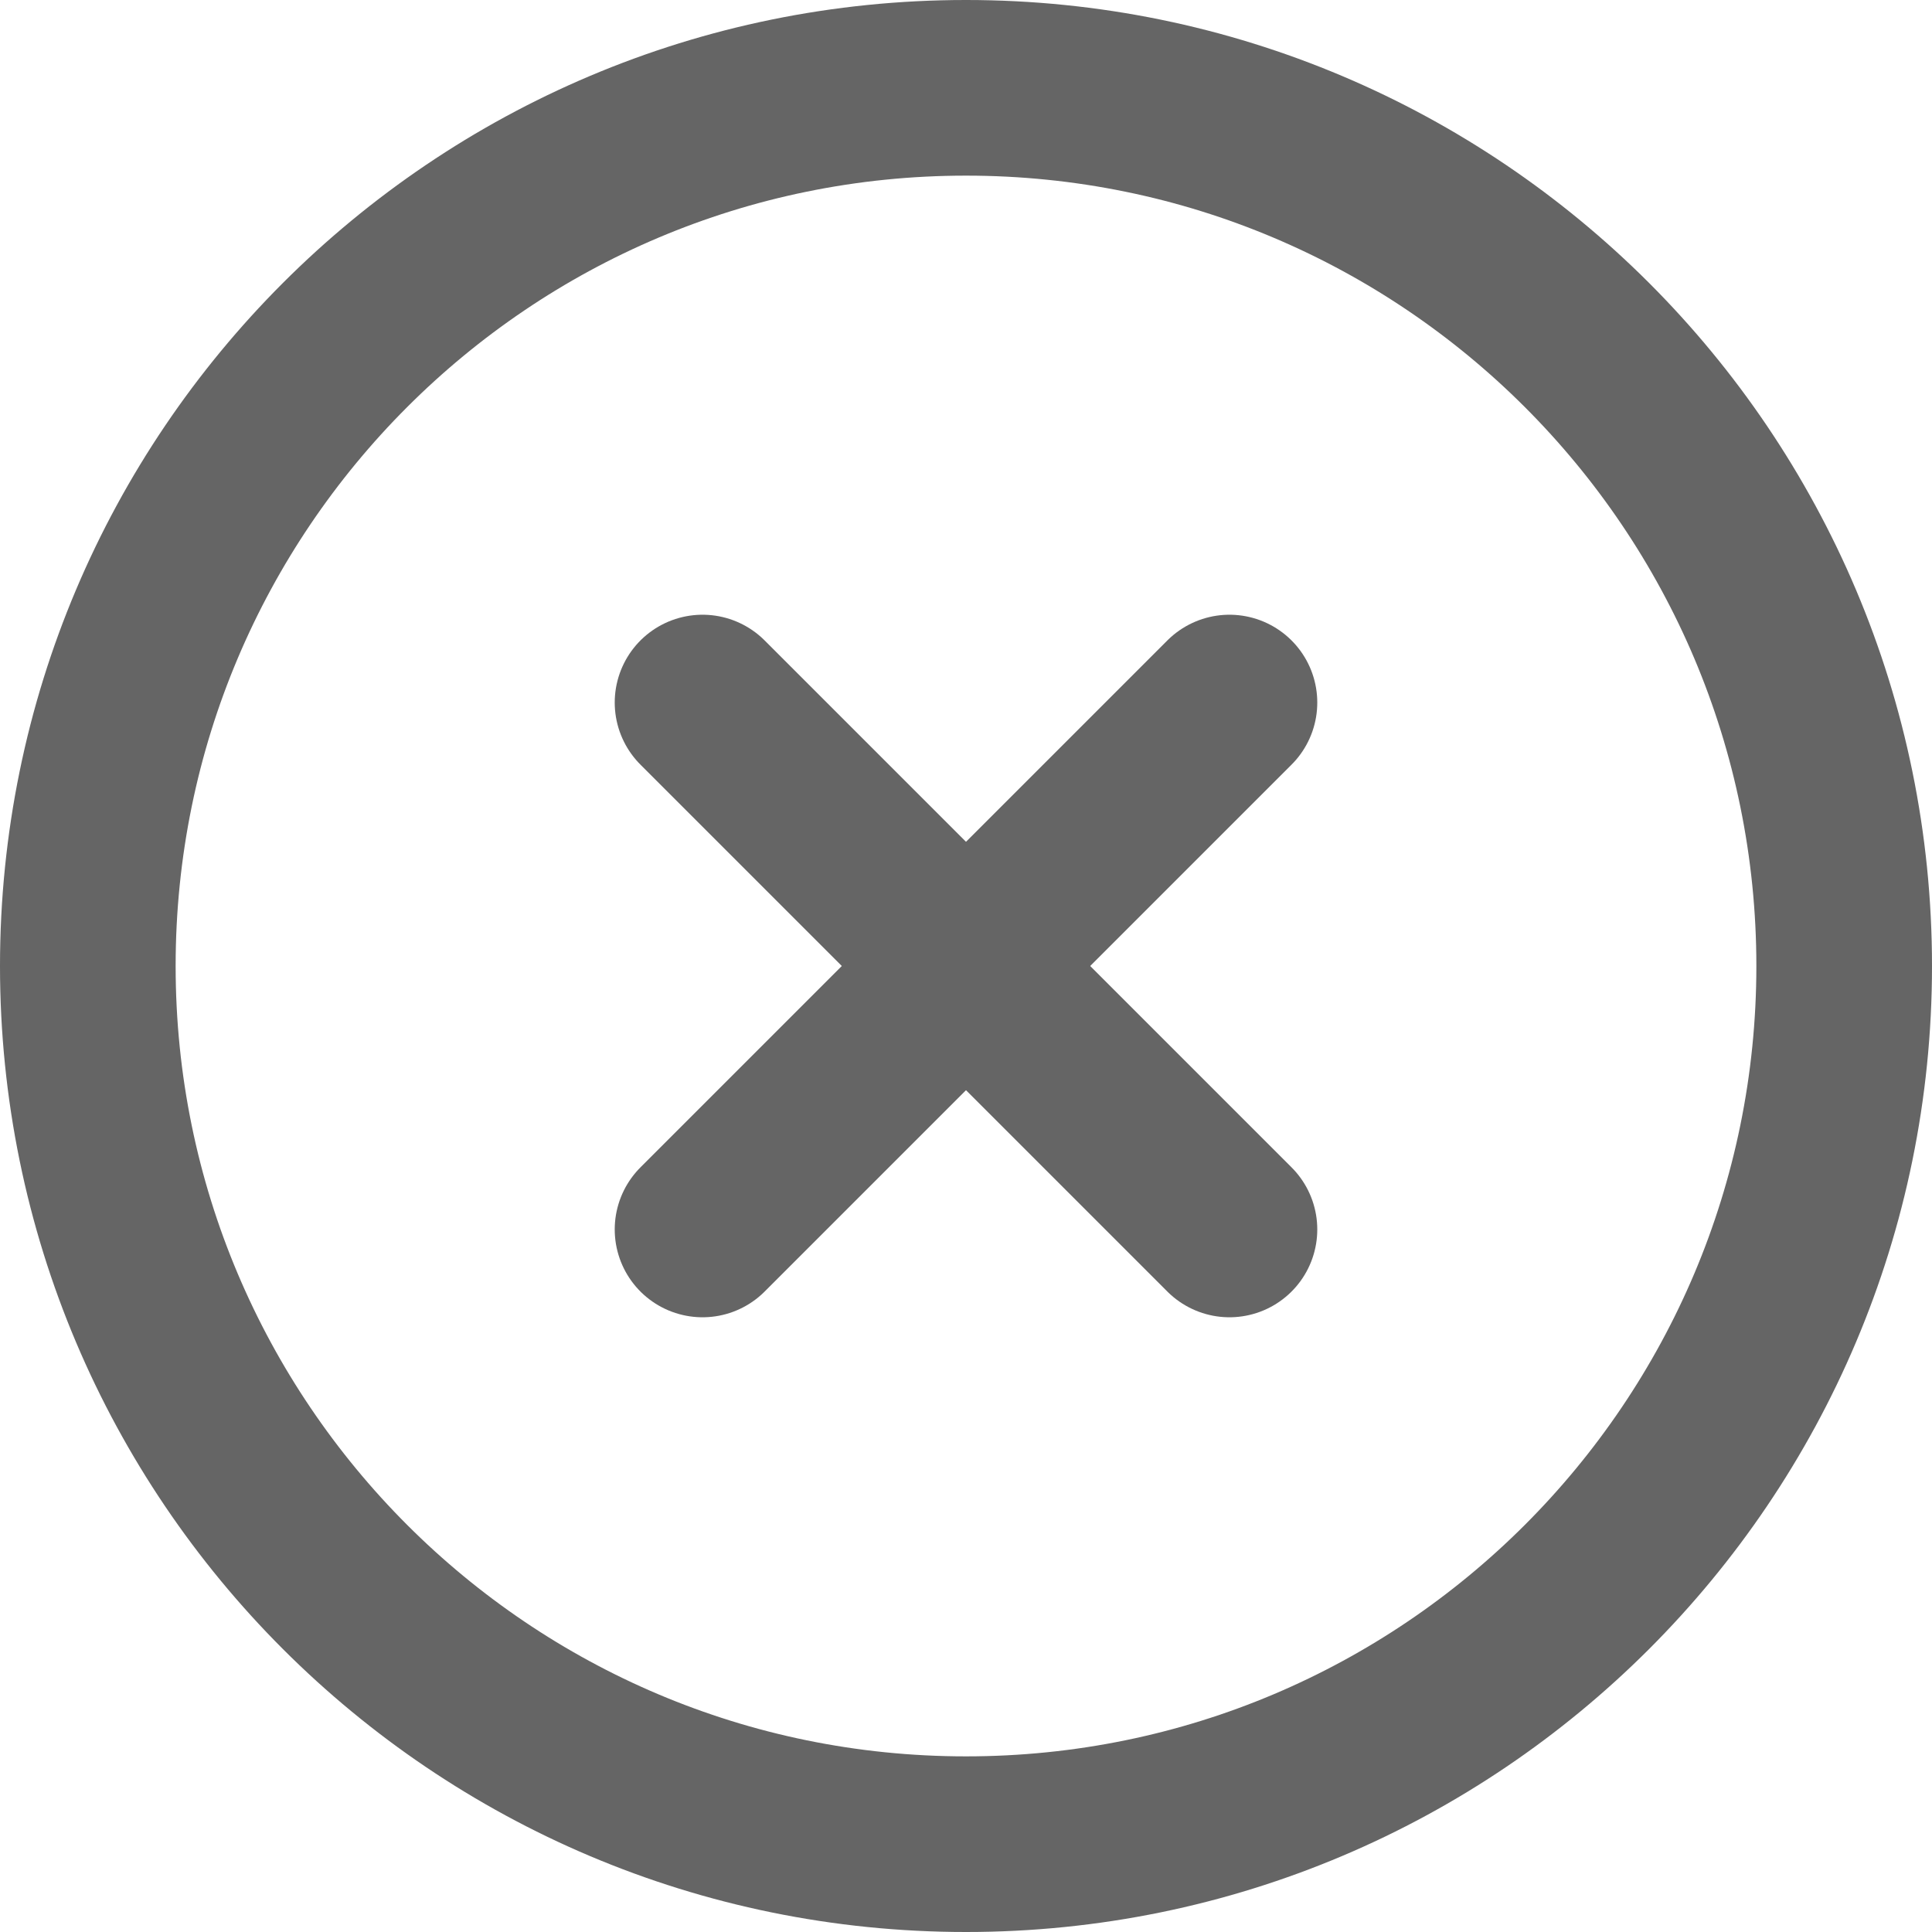 <svg width="22" height="22" viewBox="0 0 22 22" fill="none" xmlns="http://www.w3.org/2000/svg">
<path d="M11 21C16.523 21 21 16.523 21 11C21 5.477 16.523 1 11 1C5.477 1 1 5.477 1 11C1 16.523 5.477 21 11 21Z" stroke="#656565" stroke-width="2" stroke-linecap="round" stroke-linejoin="round"/>
<path d="M14 8L8 14" stroke="#656565" stroke-width="2" stroke-linecap="round" stroke-linejoin="round"/>
<path d="M8 8L14 14" stroke="#656565" stroke-width="2" stroke-linecap="round" stroke-linejoin="round"/>
</svg>
